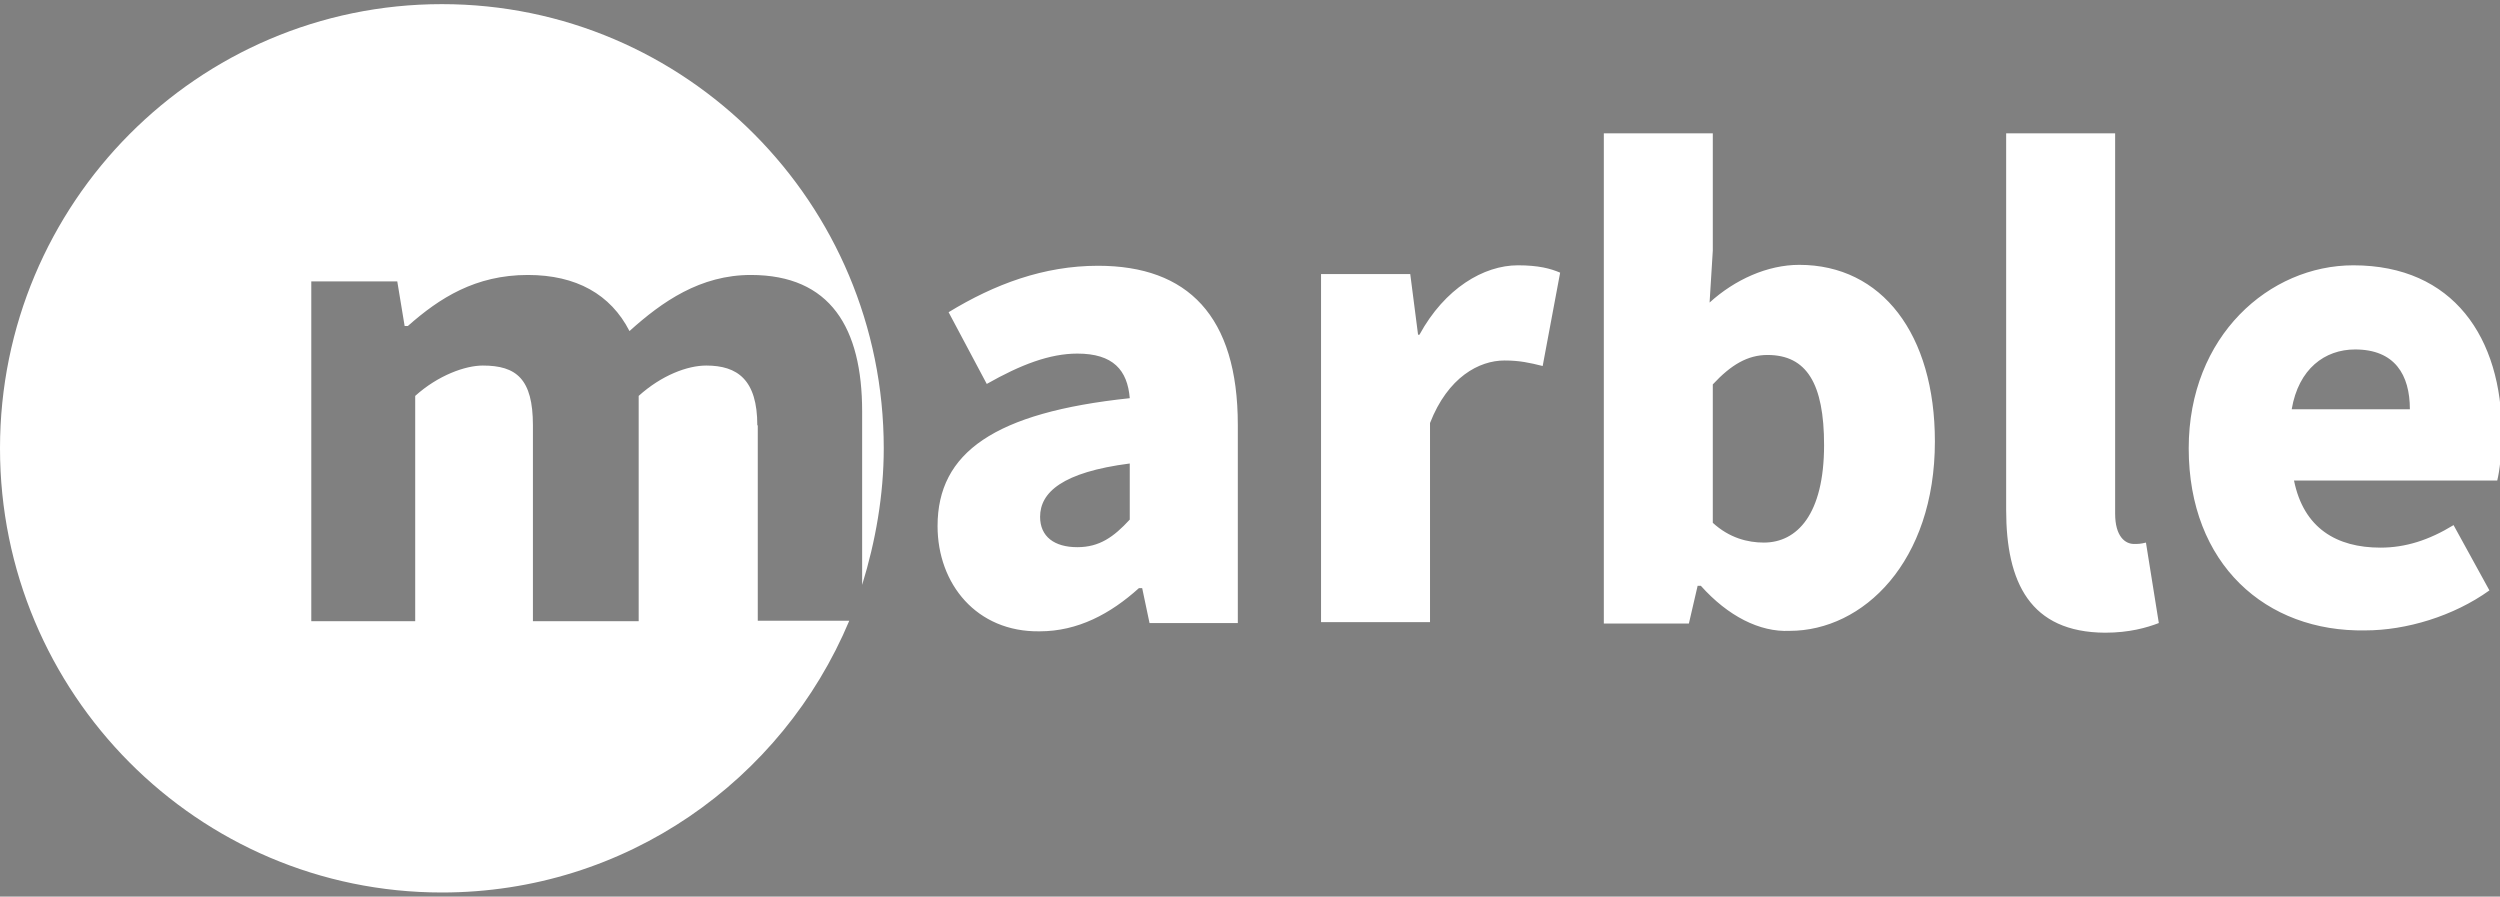 <?xml version="1.0" encoding="utf-8"?>
<!-- Generator: Adobe Illustrator 24.0.2, SVG Export Plug-In . SVG Version: 6.00 Build 0)  -->
<svg version="1.1" id="レイヤー_1" xmlns="http://www.w3.org/2000/svg" xmlns:xlink="http://www.w3.org/1999/xlink" x="0px"
	 y="0px" viewBox="0 0 543.7 195" style="enable-background:new 0 0 543.7 195;" xml:space="preserve">
<rect x="0" y="0" width="543.7" height="195" fill="#808080" stroke="none"/>
<style type="text/css">
	.st0{fill:#FFFFFF;}
</style>
<g>
	<path d="M-341.1,1841.9c-27.4,0-61-20.5-61-62.4c0-41.6,33.6-62.2,61-62.2c36,0,53.8,29.4,61.6,42.2c7.7-12.8,25.6-42.2,61.6-42.2
		c27.4,0,61,20.5,61,62.2c0,41.9-33.6,62.4-61,62.4c-36,0-53.8-29.7-61.6-42.5C-287.3,1812.2-305.1,1841.9-341.1,1841.9z
		 M-339.9,1743.8c-18.4,0-33.9,14-33.9,35.7c0,22.6,16.1,36,33.6,36c26.2,0,40.1-31.8,41.6-36
		C-300.3,1775.3-314.3,1743.8-339.9,1743.8z M-218.9,1815.4c17.5,0,33.6-13.4,33.6-36c0-21.7-15.5-35.7-33.9-35.7
		c-25.9,0-39.6,31.5-41.3,35.7C-259,1783.6-245,1815.4-218.9,1815.4z"/>
</g>
<path class="st0" d="M203.9,114.4c0-16,12.4-24.7,41.8-27.8c-0.5-6.1-3.6-9.7-11.4-9.7c-6,0-12.3,2.4-19.7,6.6l-8.3-15.6
	c10-6.1,20.7-10.1,32.5-10.1c19.5,0,30.4,10.9,30.4,34.6v43.1H250l-1.6-7.6h-0.7c-6.2,5.6-13.3,9.4-21.6,9.4
	C212.4,137.5,203.9,127,203.9,114.4z M245.7,113v-12.2c-14.7,1.9-19.5,6.3-19.5,11.6c0,4.3,3.1,6.6,8.1,6.6
	C239.1,119,242.2,116.8,245.7,113z M287.5,59.6h19.2l1.7,13.2h0.3c5.5-10.1,14-15.1,21.4-15.1c4.5,0,7.1,0.7,9.2,1.6l-3.8,20.3
	c-2.8-0.7-5-1.2-8.3-1.2c-5.5,0-12.3,3.6-16.2,13.6v43.3h-23.7V59.6H287.5z M369.9,127.4h-0.7l-1.9,8.2h-18.5V29h23.7v25.5
	l-0.7,11.3c5.5-5,12.6-8.2,19.5-8.2c18,0,29.5,15.1,29.5,38.4c0,26.2-15.6,41.2-31.6,41.2C382.7,137.5,375.8,134,369.9,127.4z
	 M396.7,96.8c0-13.4-3.8-19.6-12.3-19.6c-4.3,0-7.9,2.1-11.9,6.4v30.1c3.6,3.3,7.6,4.3,11.1,4.3C390.8,118,396.7,111.9,396.7,96.8z
	 M436.3,110.9V29H460v82.7c0,5,2.2,6.6,4.1,6.6c0.9,0,1.4,0,2.6-0.3l2.8,17.5c-2.6,1-6.4,2.1-11.7,2.1
	C441.5,137.5,436.3,126.7,436.3,110.9z M476,97.5c0-24.5,17.6-39.8,35.8-39.8c21.8,0,32.3,15.8,32.3,36.5c0,4.3-0.5,8.3-1,10.3
	h-44.2c2.1,10.4,9.3,14.6,18.8,14.6c5.4,0,10.5-1.6,15.9-4.9l7.8,14.2c-7.8,5.6-18.1,8.7-27,8.7C492.8,137.5,476,122.7,476,97.5z
	 M524.1,89c0-7.5-3.3-13-11.9-13c-6.6,0-12.3,4.2-13.8,13H524.1z M164.7,92.5c0-9.9-4.3-13-11.1-13c-4.1,0-9.7,2.1-14.7,6.6v49h-23
	V92.5c0-10.1-3.6-13-10.9-13c-3.8,0-9.7,2.1-14.7,6.6v49H67.7V61.2h18.7l1.6,9.7h0.7c6.9-6.1,14.7-11.1,26.1-11.1
	c10.5,0,18,4.2,22.1,12.2c7.1-6.4,15.4-12.2,26.4-12.2c17.3,0,24.2,11.5,24.2,29.7v37.7c2.9-9.4,4.7-19.5,4.7-29.7
	c0-53.3-43-96.6-96.1-96.6S0,44.2,0,97.5s43,96.6,96.1,96.6c39.9,0,74-24.3,88.6-59.1h-19.9V92.5H164.7z"/>
</svg>
